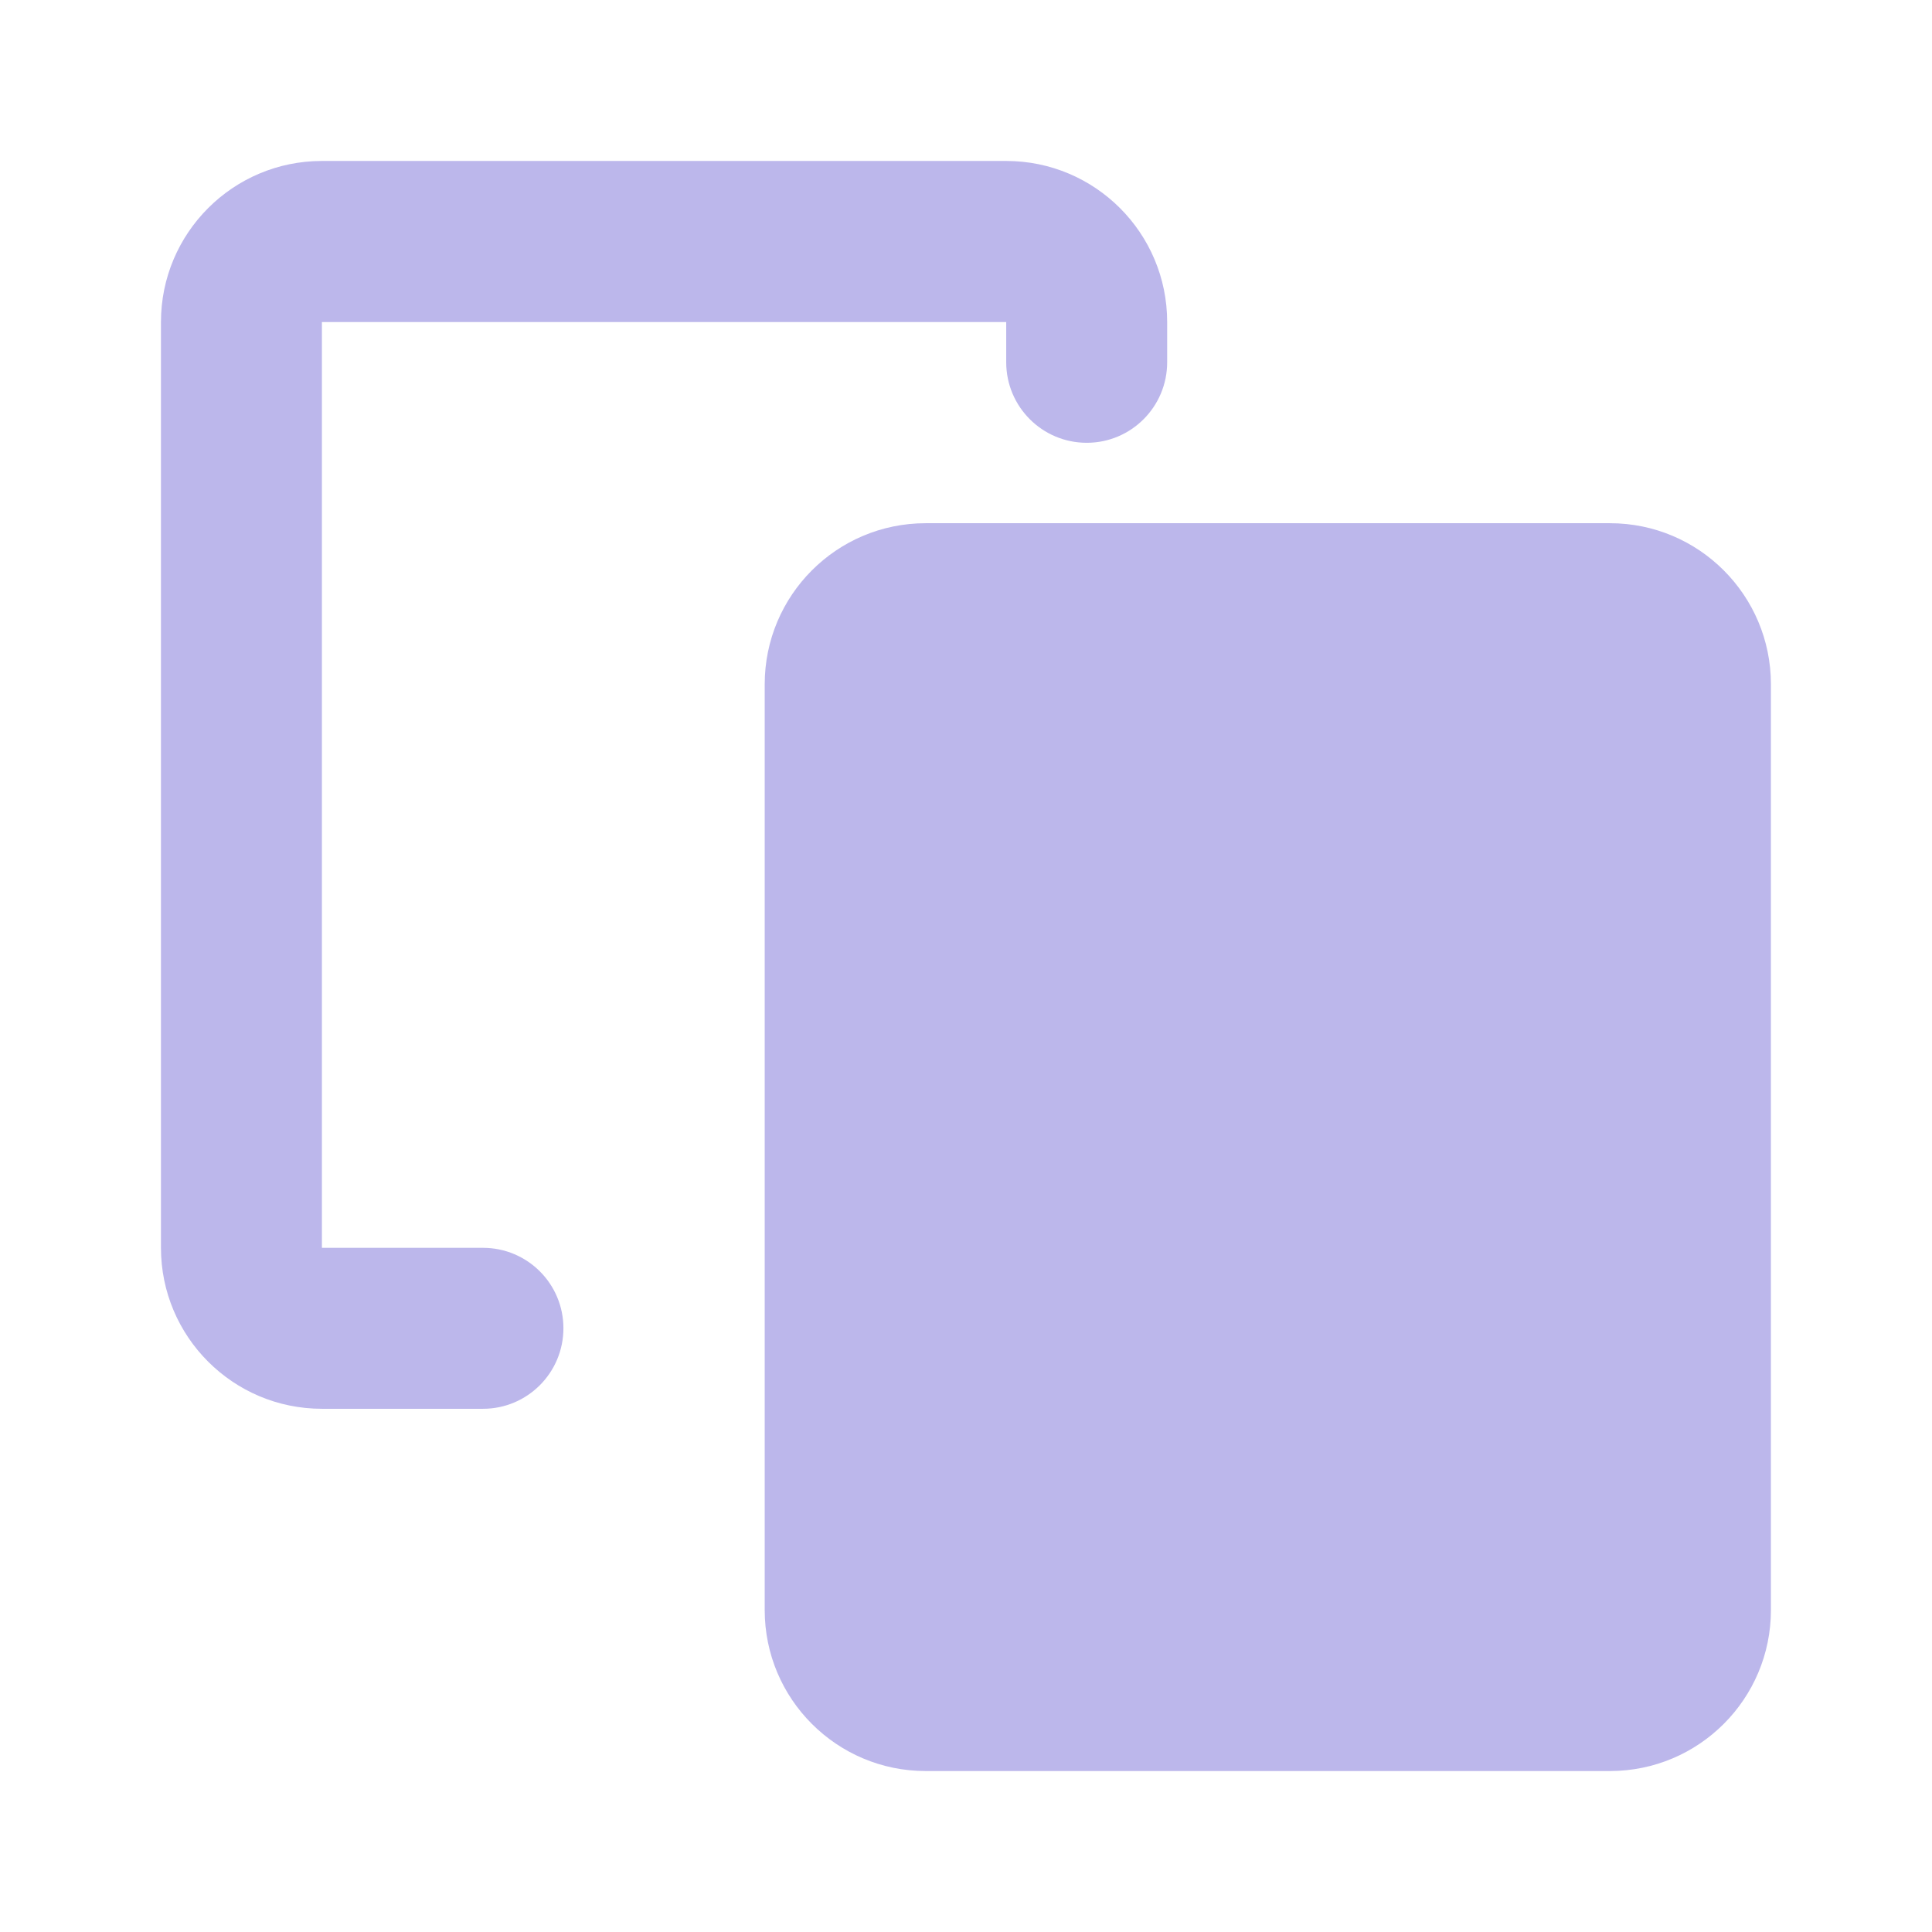 <svg xmlns="http://www.w3.org/2000/svg" width="16" height="16" viewBox="0 0 16 16" fill="none">
  <path fill-rule="evenodd" clip-rule="evenodd" d="M1.333 2.667C1.333 1.93 1.93 1.333 2.666 1.333H8.333C9.069 1.333 9.666 1.93 9.666 2.667V3C9.666 3.368 9.368 3.667 9 3.667C8.631 3.667 8.333 3.368 8.333 3V2.667L2.666 2.667V10.334H4C4.368 10.334 4.666 10.632 4.666 11C4.666 11.368 4.368 11.667 4 11.667H2.666C1.93 11.667 1.333 11.07 1.333 10.334V2.667Z" fill="#BCB7EB"/>
  <path d="M7 5.667C7 5.298 7.298 5 7.667 5H13.333C13.701 5 14 5.298 14 5.667V13.333C14 13.701 13.701 14 13.333 14H7.667C7.298 14 7 13.701 7 13.333V5.667Z" fill="#BCB7EB"/>
  <path fill-rule="evenodd" clip-rule="evenodd" d="M6.333 5.667C6.333 4.93 6.93 4.333 7.666 4.333H13.333C14.069 4.333 14.666 4.93 14.666 5.667V13.334C14.666 14.07 14.069 14.667 13.333 14.667H7.666C6.93 14.667 6.333 14.07 6.333 13.334V5.667ZM13.333 5.667L7.666 5.667V13.334H13.333V5.667Z" fill="#BCB7EB"/>
</svg>
